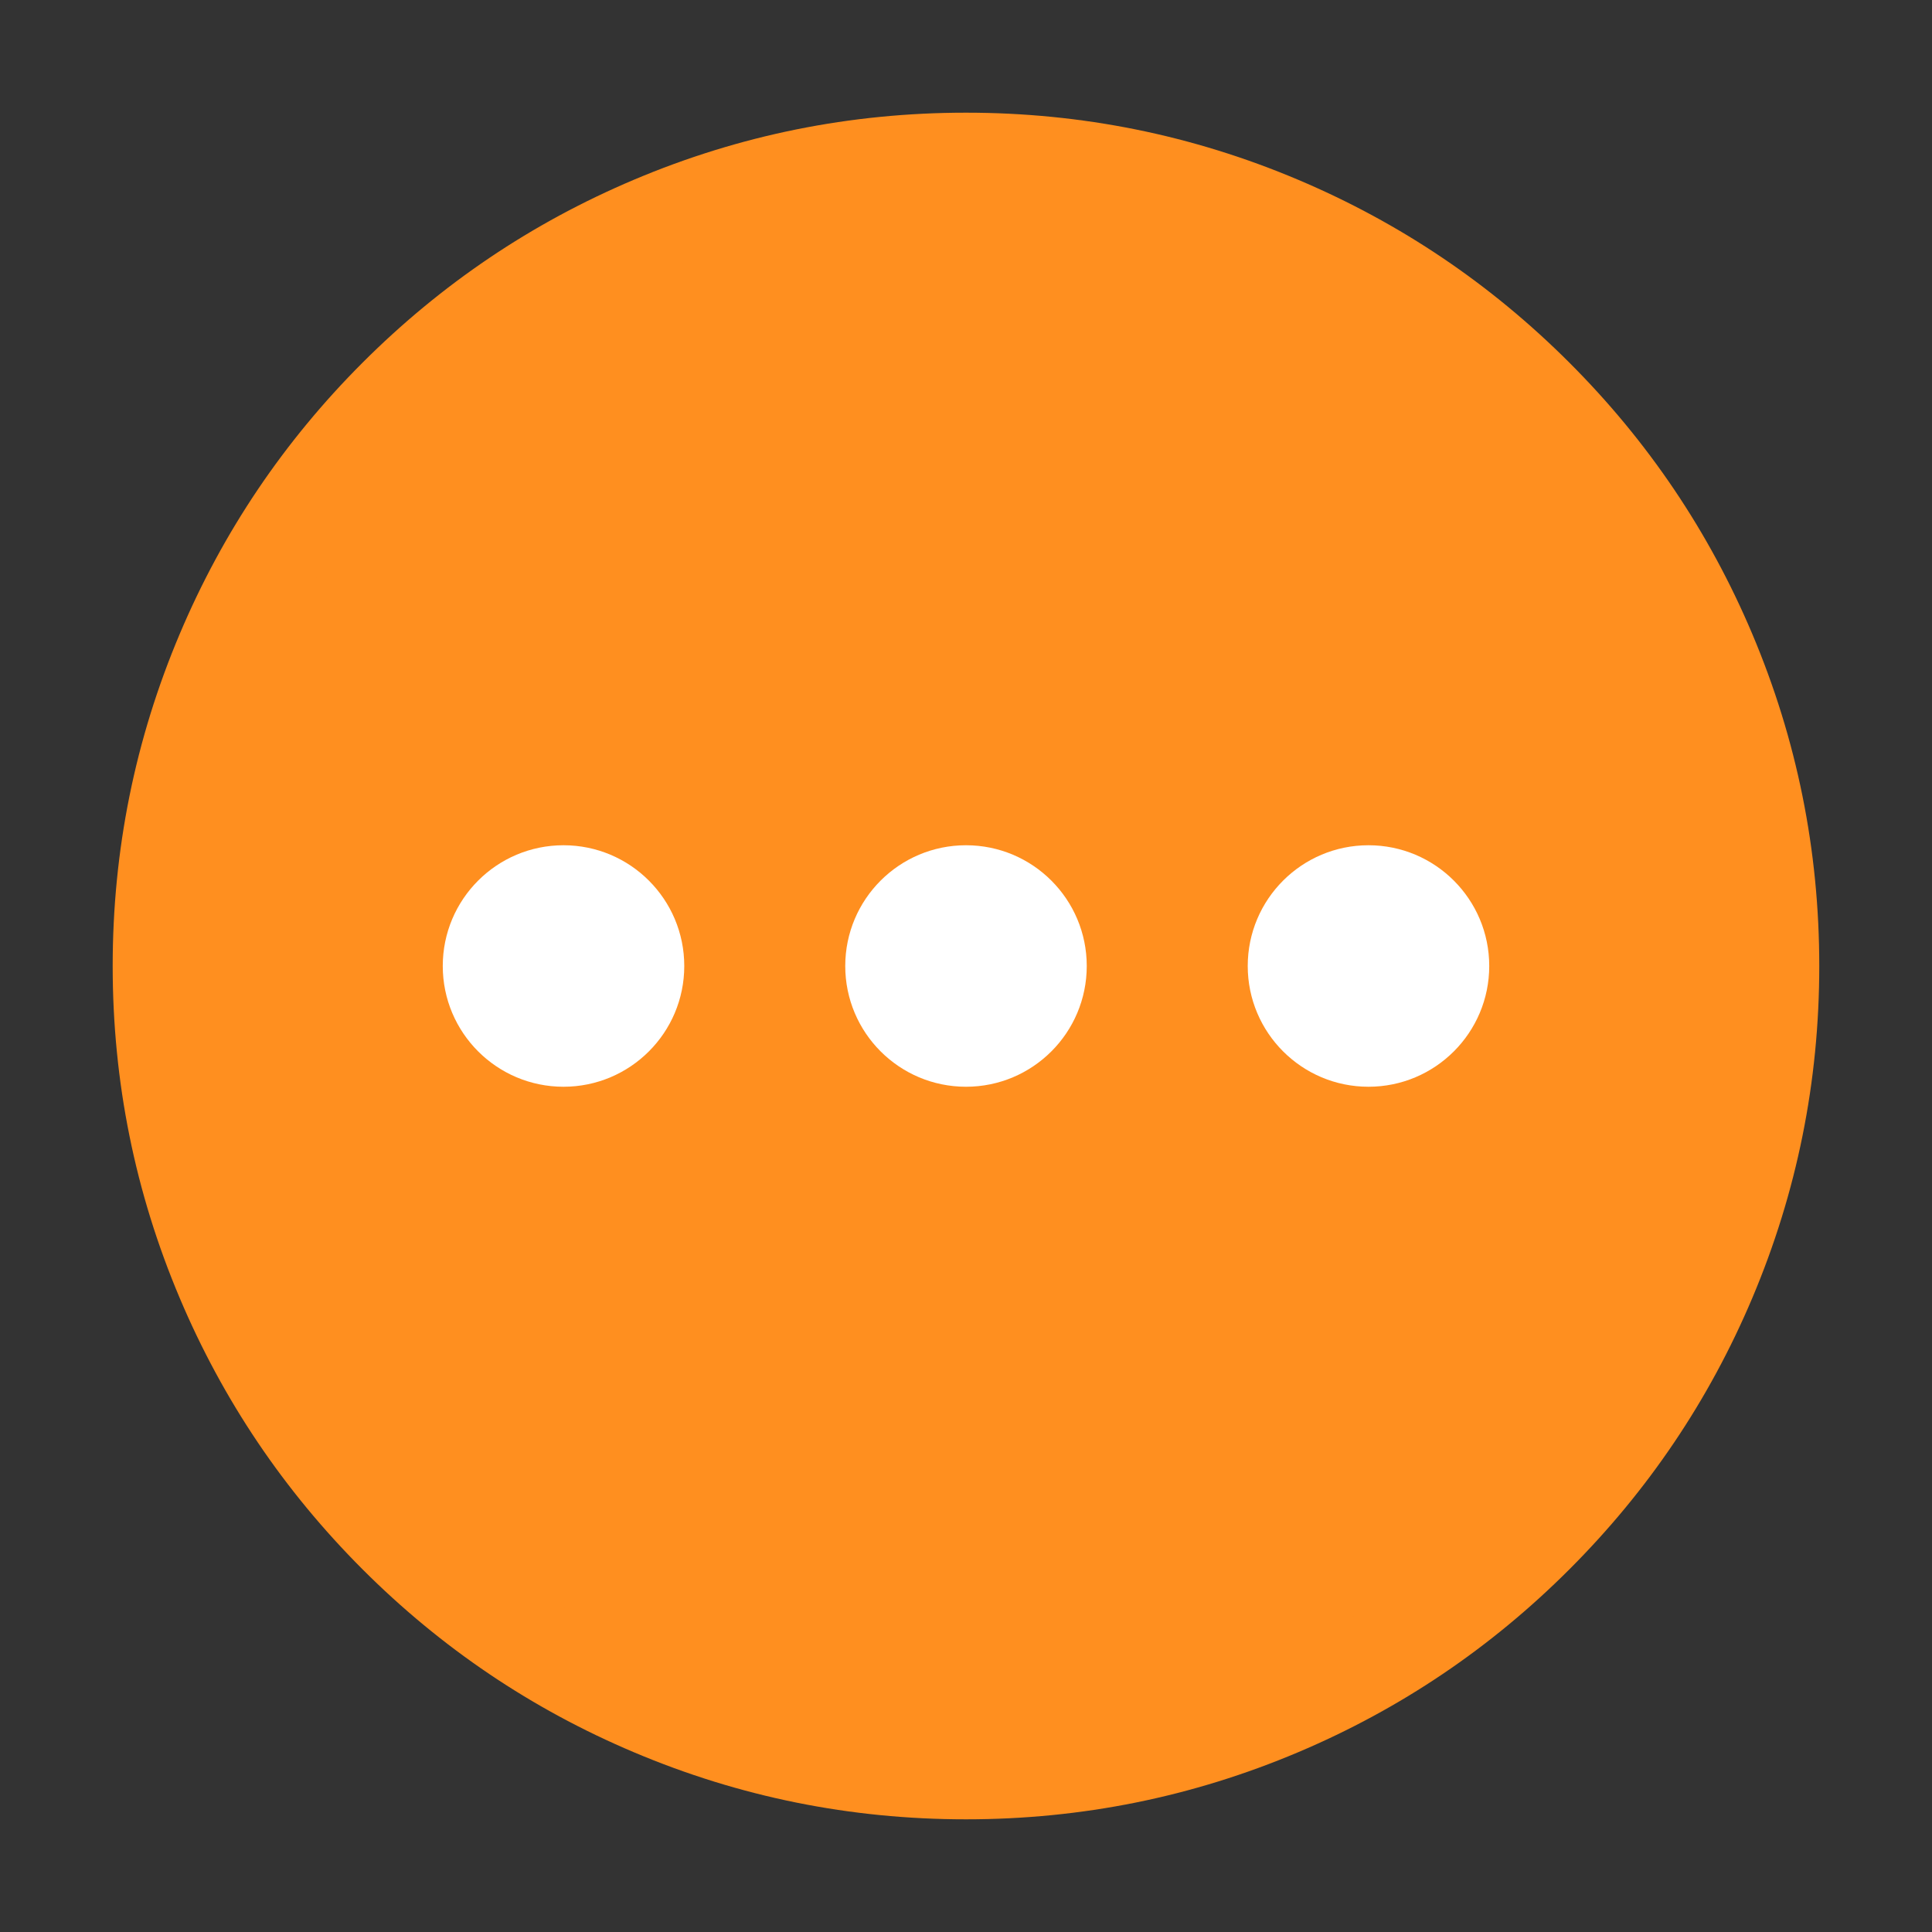 <svg xmlns="http://www.w3.org/2000/svg" xmlns:xlink="http://www.w3.org/1999/xlink" fill="none" version="1.1" width="40" height="40" viewBox="0 0 40 40"><rect x="0" y="0" width="40" height="40" fill="#333333" stroke="none"/><defs><clipPath id="master_svg0_2603_27033"><rect x="0" y="0" width="40" height="40" rx="0"/></clipPath></defs><g clip-path="url(#master_svg0_2603_27033)"><g><rect x="0" y="0" width="40" height="40" rx="0" fill="#FFFFFF" fill-opacity="0"/></g><g><path d="M36.666,20Q36.666,20.409,36.646,20.818Q36.626,21.226,36.586,21.634Q36.546,22.041,36.486,22.445Q36.426,22.85,36.346,23.251Q36.266,23.653,36.167,24.05Q36.067,24.446,35.949,24.838Q35.83,25.23,35.692,25.615Q35.554,26,35.398,26.378Q35.241,26.756,35.066,27.126Q34.891,27.496,34.698,27.857Q34.506,28.217,34.295,28.568Q34.085,28.919,33.858,29.259Q33.63,29.6,33.387,29.928Q33.143,30.257,32.883,30.573Q32.624,30.889,32.349,31.193Q32.074,31.496,31.785,31.785Q31.496,32.074,31.192,32.349Q30.889,32.624,30.573,32.883Q30.257,33.143,29.928,33.387Q29.599,33.63,29.259,33.858Q28.919,34.085,28.568,34.295Q28.217,34.506,27.856,34.699Q27.495,34.891,27.126,35.066Q26.756,35.241,26.378,35.398Q26,35.554,25.615,35.692Q25.229,35.83,24.838,35.949Q24.446,36.068,24.049,36.167Q23.653,36.267,23.251,36.346Q22.85,36.426,22.445,36.486Q22.041,36.546,21.633,36.586Q21.226,36.626,20.818,36.647Q20.409,36.667,20,36.667Q19.591,36.667,19.182,36.647Q18.773,36.626,18.366,36.586Q17.959,36.546,17.554,36.486Q17.149,36.426,16.748,36.346Q16.347,36.267,15.95,36.167Q15.553,36.068,15.162,35.949Q14.77,35.83,14.385,35.692Q14,35.554,13.622,35.398Q13.244,35.241,12.874,35.066Q12.504,34.891,12.143,34.699Q11.782,34.506,11.431,34.295Q11.08,34.085,10.74,33.858Q10.4,33.63,10.071,33.387Q9.743,33.143,9.426,32.883Q9.11,32.624,8.807,32.349Q8.504,32.074,8.215,31.785Q7.925,31.496,7.65,31.193Q7.376,30.889,7.116,30.573Q6.857,30.257,6.613,29.928Q6.369,29.6,6.142,29.259Q5.915,28.919,5.704,28.568Q5.494,28.217,5.301,27.857Q5.108,27.496,4.933,27.126Q4.758,26.756,4.602,26.378Q4.445,26,4.307,25.615Q4.169,25.23,4.051,24.838Q3.932,24.446,3.832,24.05Q3.733,23.653,3.653,23.251Q3.573,22.85,3.513,22.445Q3.453,22.041,3.413,21.634Q3.373,21.226,3.353,20.818Q3.333,20.409,3.333,20Q3.333,19.591,3.353,19.182Q3.373,18.773,3.413,18.366Q3.453,17.959,3.513,17.554Q3.573,17.15,3.653,16.748Q3.733,16.347,3.832,15.95Q3.932,15.553,4.051,15.162Q4.169,14.77,4.307,14.385Q4.445,14,4.602,13.622Q4.758,13.244,4.933,12.874Q5.108,12.504,5.301,12.143Q5.494,11.782,5.704,11.432Q5.915,11.081,6.142,10.74Q6.369,10.4,6.613,10.072Q6.857,9.743,7.116,9.427Q7.376,9.11,7.65,8.807Q7.925,8.504,8.215,8.215Q8.504,7.926,8.807,7.651Q9.11,7.376,9.426,7.116Q9.743,6.857,10.071,6.613Q10.4,6.369,10.74,6.142Q11.08,5.915,11.431,5.704Q11.782,5.494,12.143,5.301Q12.504,5.108,12.874,4.933Q13.244,4.759,13.622,4.602Q14,4.445,14.385,4.308Q14.77,4.17,15.162,4.051Q15.553,3.932,15.95,3.833Q16.347,3.733,16.748,3.653Q17.149,3.574,17.554,3.514Q17.959,3.454,18.366,3.414Q18.773,3.373,19.182,3.353Q19.591,3.333,20,3.333Q20.409,3.333,20.818,3.353Q21.226,3.373,21.633,3.414Q22.041,3.454,22.445,3.514Q22.85,3.574,23.251,3.653Q23.653,3.733,24.049,3.833Q24.446,3.932,24.838,4.051Q25.229,4.17,25.615,4.308Q26,4.445,26.378,4.602Q26.756,4.759,27.126,4.933Q27.495,5.108,27.856,5.301Q28.217,5.494,28.568,5.704Q28.919,5.915,29.259,6.142Q29.599,6.369,29.928,6.613Q30.257,6.857,30.573,7.116Q30.889,7.376,31.192,7.651Q31.496,7.926,31.785,8.215Q32.074,8.504,32.349,8.807Q32.624,9.11,32.883,9.427Q33.143,9.743,33.387,10.072Q33.63,10.4,33.858,10.74Q34.085,11.081,34.295,11.432Q34.506,11.782,34.698,12.143Q34.891,12.504,35.066,12.874Q35.241,13.244,35.398,13.622Q35.554,14,35.692,14.385Q35.83,14.77,35.949,15.162Q36.067,15.553,36.167,15.95Q36.266,16.347,36.346,16.748Q36.426,17.15,36.486,17.554Q36.546,17.959,36.586,18.366Q36.626,18.773,36.646,19.182Q36.666,19.591,36.666,20Z" fill="#FF8F1F" fill-opacity="1"/><path d="M3.722,13.123Q2.333,16.406,2.333,20Q2.333,23.594,3.722,26.877Q5.063,30.047,7.507,32.492Q9.952,34.937,13.123,36.278Q16.406,37.667,20,37.667Q23.593,37.667,26.877,36.278Q30.047,34.937,32.492,32.492Q34.937,30.047,36.278,26.877Q37.666,23.594,37.666,20Q37.666,16.406,36.278,13.123Q34.937,9.952,32.492,7.508Q30.047,5.063,26.877,3.722Q23.593,2.333,20,2.333Q16.406,2.333,13.123,3.722Q9.952,5.063,7.507,7.508Q5.063,9.952,3.722,13.123ZM5.564,26.098Q4.333,23.188,4.333,20Q4.333,16.812,5.564,13.902Q6.753,11.091,8.922,8.922Q11.09,6.753,13.902,5.564Q16.812,4.333,20,4.333Q23.188,4.333,26.098,5.564Q28.909,6.753,31.078,8.922Q33.247,11.091,34.436,13.902Q35.666,16.812,35.666,20Q35.666,23.188,34.436,26.098Q33.247,28.909,31.078,31.078Q28.909,33.247,26.098,34.436Q23.188,35.667,20,35.667Q16.812,35.667,13.902,34.436Q11.09,33.247,8.922,31.078Q6.753,28.909,5.564,26.098Z" fill-rule="evenodd" fill="#FF8F1F" fill-opacity="1"/></g><g><ellipse cx="11.667" cy="20" rx="2.5" ry="2.5" fill="#FFFFFF" fill-opacity="1"/></g><g><ellipse cx="20" cy="20" rx="2.5" ry="2.5" fill="#FFFFFF" fill-opacity="1"/></g><g><ellipse cx="28.333" cy="20" rx="2.5" ry="2.5" fill="#FFFFFF" fill-opacity="1"/></g></g></svg>